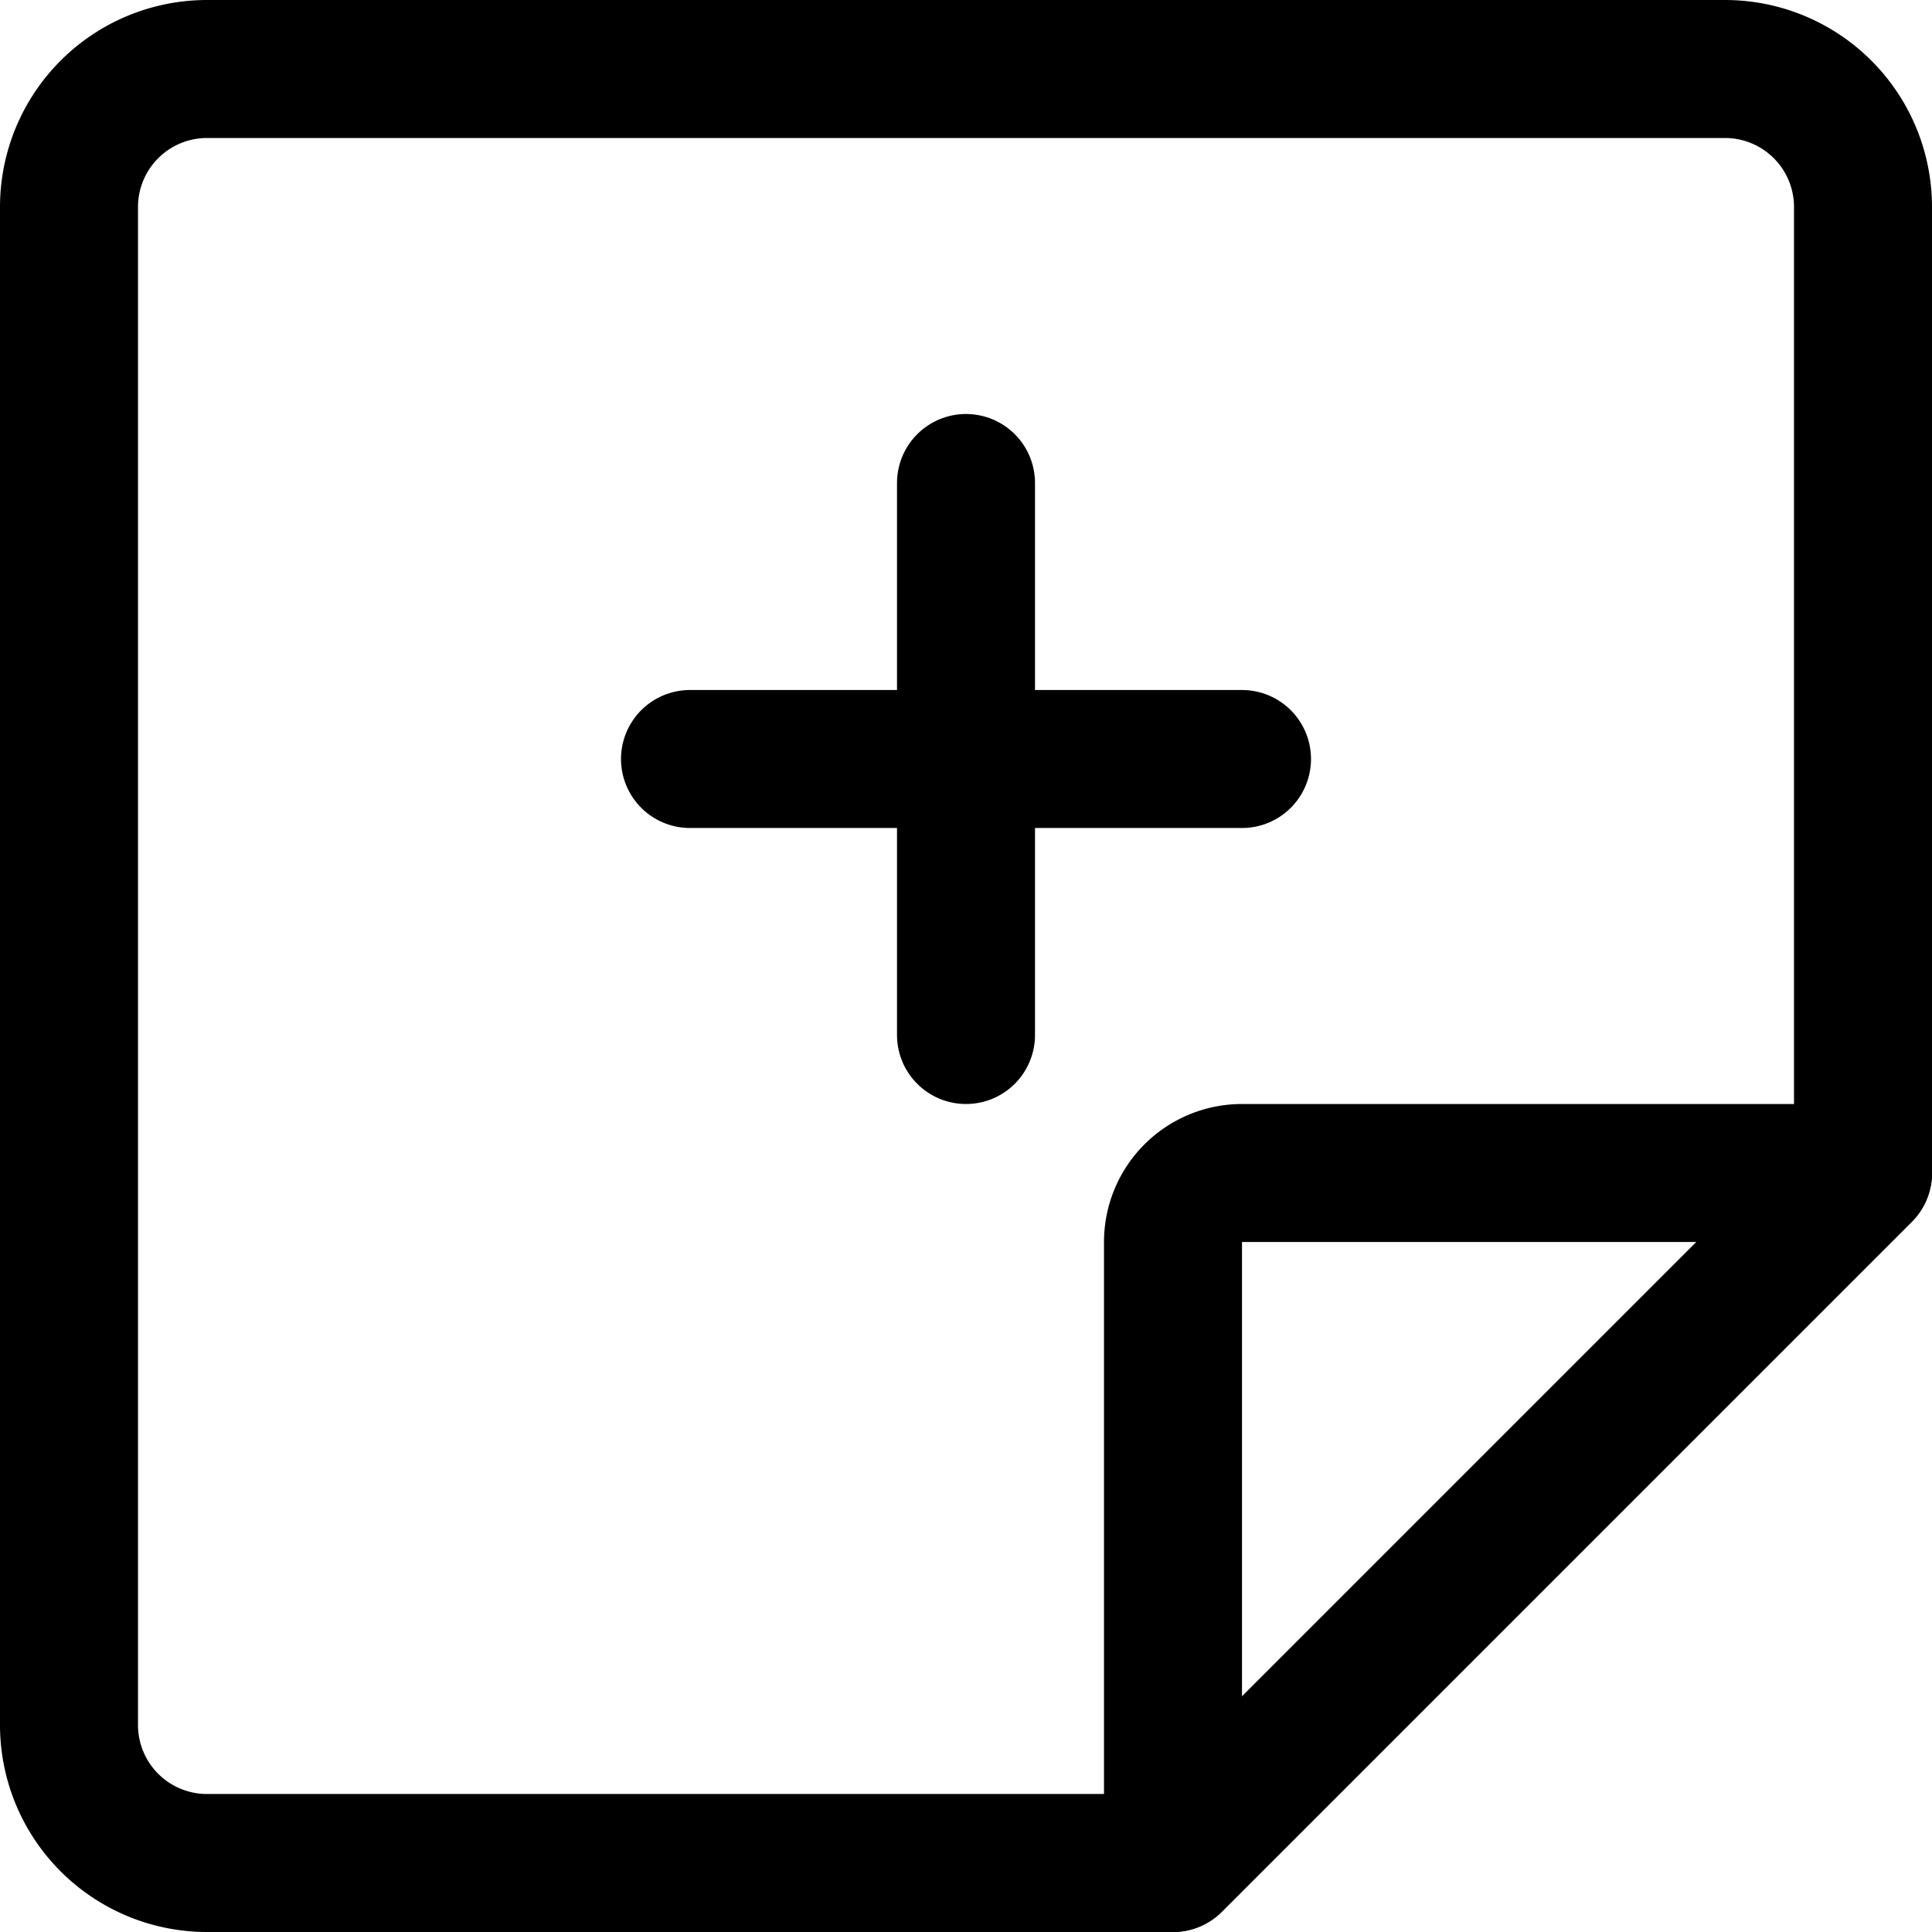 <svg xmlns="http://www.w3.org/2000/svg" viewBox="0 0 14 14">
  
<g transform="matrix(1,0,0,1,0,0)"><g>
    <path d="M8.5,13.5h-7a1,1,0,0,1-1-1V1.5a1,1,0,0,1,1-1h11a1,1,0,0,1,1,1v7Z" style="fill: none;stroke: #000000;stroke-linecap: round;stroke-linejoin: round"></path>
    <path d="M8.5,9v4.5l5-5H9A.5.5,0,0,0,8.5,9Z" style="fill: none;stroke: #000000;stroke-linecap: round;stroke-linejoin: round"></path>
    <line x1="7" y1="3.5" x2="7" y2="7.5" style="fill: none;stroke: #000000;stroke-linecap: round;stroke-linejoin: round"></line>
    <line x1="9" y1="5.5" x2="5" y2="5.5" style="fill: none;stroke: #000000;stroke-linecap: round;stroke-linejoin: round"></line>
  </g></g></svg>